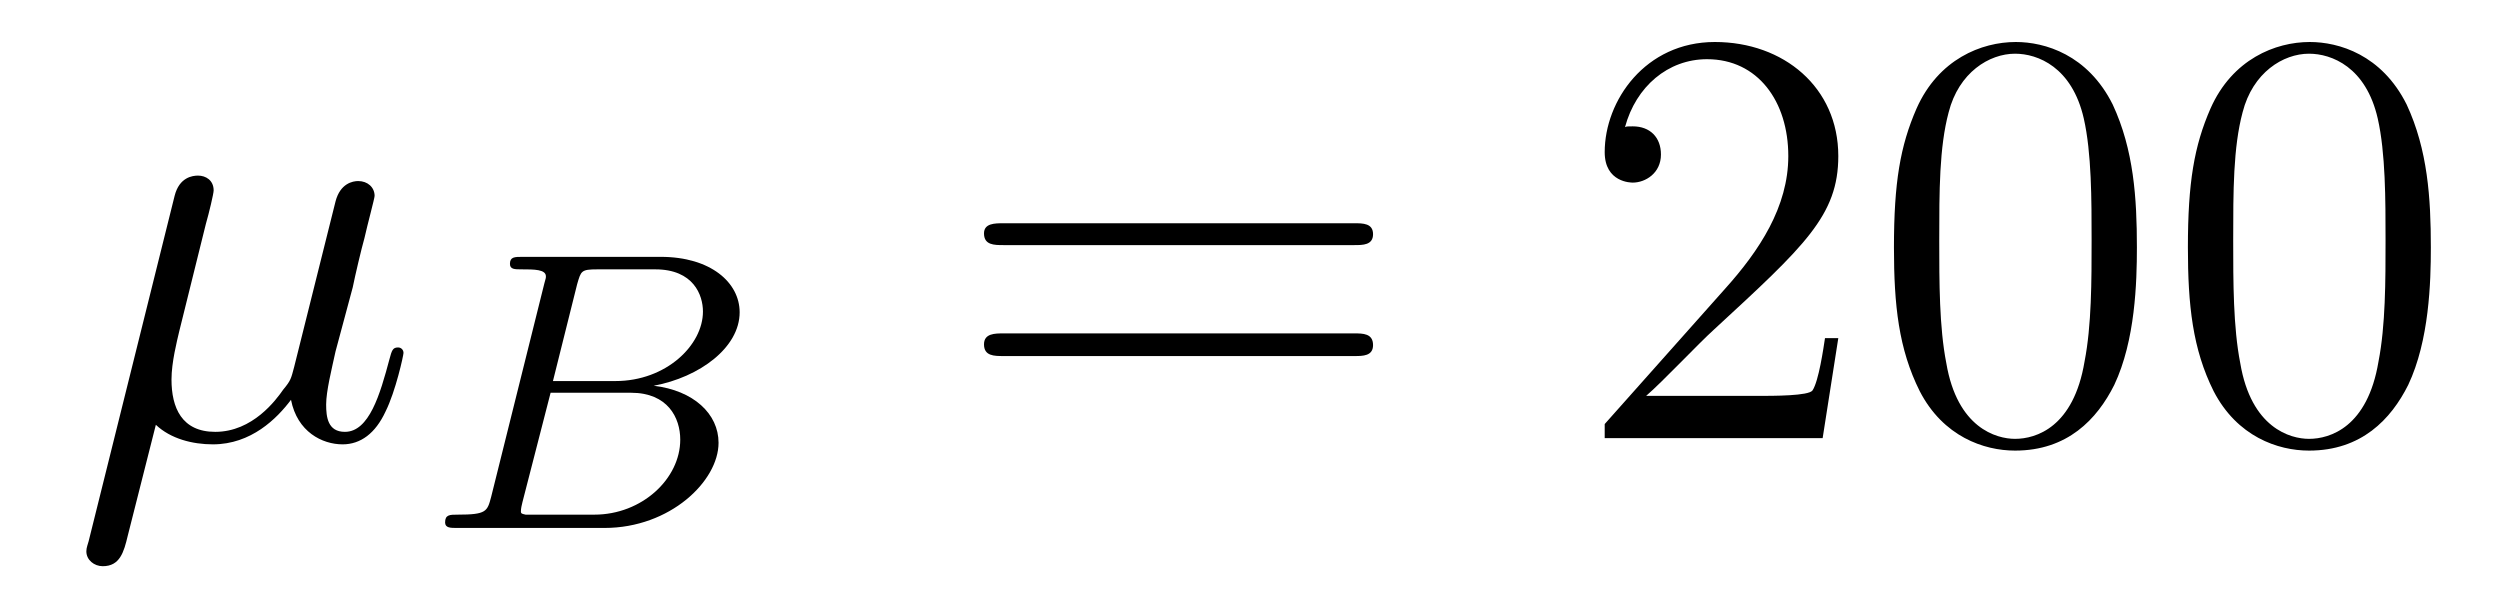 <?xml version='1.0'?>
<!-- This file was generated by dvisvgm 1.9.2 -->
<svg height='12pt' version='1.1' viewBox='0 -12 50 12' width='50pt' xmlns='http://www.w3.org/2000/svg' xmlns:xlink='http://www.w3.org/1999/xlink'>
<g id='page1'>
<g transform='matrix(1 0 0 1 -127 651)'>
<path d='M130.117 -654.504C130.414 -654.223 130.852 -654.113 131.258 -654.113C132.023 -654.113 132.539 -654.629 132.82 -655.004C132.945 -654.363 133.445 -654.113 133.852 -654.113C134.211 -654.113 134.508 -654.332 134.711 -654.77C134.914 -655.176 135.07 -655.895 135.07 -655.941C135.07 -656.004 135.023 -656.051 134.961 -656.051C134.852 -656.051 134.836 -655.988 134.789 -655.816C134.602 -655.113 134.383 -654.363 133.898 -654.363C133.555 -654.363 133.523 -654.66 133.523 -654.91C133.523 -655.176 133.633 -655.613 133.711 -655.973L134.055 -657.254C134.102 -657.488 134.227 -658.02 134.289 -658.238C134.352 -658.52 134.492 -659.035 134.492 -659.082C134.492 -659.254 134.352 -659.379 134.164 -659.379C134.055 -659.379 133.805 -659.332 133.711 -658.973L132.883 -655.66C132.82 -655.426 132.82 -655.395 132.664 -655.207C132.523 -655.004 132.055 -654.363 131.305 -654.363C130.633 -654.363 130.43 -654.848 130.43 -655.41C130.43 -655.754 130.539 -656.176 130.586 -656.379L131.117 -658.52C131.18 -658.738 131.273 -659.129 131.273 -659.191C131.273 -659.394 131.117 -659.488 130.961 -659.488C130.852 -659.488 130.586 -659.457 130.492 -659.082L128.773 -652.176C128.758 -652.113 128.727 -652.051 128.727 -651.973C128.727 -651.801 128.883 -651.676 129.055 -651.676C129.398 -651.676 129.477 -651.957 129.555 -652.285L130.117 -654.504ZM135.477 -654.238' fill-rule='evenodd'/>
<path d='M136.824 -653.066C136.746 -652.77 136.731 -652.707 136.152 -652.707C135.996 -652.707 135.902 -652.707 135.902 -652.551C135.902 -652.441 136.012 -652.441 136.137 -652.441H139.09C140.402 -652.441 141.371 -653.379 141.371 -654.144C141.371 -654.723 140.871 -655.191 140.074 -655.285C140.996 -655.457 141.793 -656.051 141.793 -656.754C141.793 -657.348 141.215 -657.863 140.215 -657.863H137.449C137.293 -657.863 137.199 -657.863 137.199 -657.723C137.199 -657.613 137.293 -657.613 137.434 -657.613C137.684 -657.613 137.918 -657.613 137.918 -657.473C137.918 -657.441 137.918 -657.441 137.887 -657.332L136.824 -653.066ZM138.059 -655.379L138.543 -657.316C138.621 -657.582 138.621 -657.613 138.949 -657.613H140.106C140.871 -657.613 141.059 -657.098 141.059 -656.769C141.059 -656.098 140.324 -655.379 139.309 -655.379H138.059ZM137.512 -652.707C137.449 -652.723 137.418 -652.723 137.418 -652.77C137.418 -652.832 137.434 -652.895 137.449 -652.957L138.012 -655.145H139.621C140.355 -655.145 140.605 -654.645 140.605 -654.207C140.605 -653.426 139.84 -652.707 138.887 -652.707H137.512ZM141.84 -652.441' fill-rule='evenodd'/>
<path d='M154.086 -658.098C154.258 -658.098 154.461 -658.098 154.461 -658.316C154.461 -658.535 154.258 -658.535 154.086 -658.535H147.07C146.898 -658.535 146.68 -658.535 146.68 -658.332C146.68 -658.098 146.883 -658.098 147.07 -658.098H154.086ZM154.086 -655.879C154.258 -655.879 154.461 -655.879 154.461 -656.098C154.461 -656.332 154.258 -656.332 154.086 -656.332H147.07C146.898 -656.332 146.68 -656.332 146.68 -656.113C146.68 -655.879 146.883 -655.879 147.07 -655.879H154.086ZM155.156 -654.238' fill-rule='evenodd'/>
<path d='M163.766 -656.238H163.5C163.469 -656.035 163.375 -655.379 163.25 -655.191C163.172 -655.082 162.484 -655.082 162.125 -655.082H159.922C160.25 -655.363 160.969 -656.129 161.281 -656.41C163.094 -658.082 163.766 -658.691 163.766 -659.879C163.766 -661.254 162.672 -662.16 161.297 -662.16C159.906 -662.16 159.094 -660.988 159.094 -659.957C159.094 -659.348 159.625 -659.348 159.656 -659.348C159.906 -659.348 160.219 -659.535 160.219 -659.91C160.219 -660.254 160 -660.473 159.656 -660.473C159.547 -660.473 159.531 -660.473 159.5 -660.457C159.719 -661.269 160.359 -661.816 161.141 -661.816C162.156 -661.816 162.766 -660.973 162.766 -659.879C162.766 -658.863 162.188 -657.988 161.5 -657.223L159.094 -654.519V-654.238H163.453L163.766 -656.238ZM169.738 -658.051C169.738 -659.035 169.676 -660.004 169.254 -660.91C168.754 -661.91 167.895 -662.16 167.316 -662.16C166.629 -662.16 165.77 -661.816 165.332 -660.832C165.004 -660.082 164.879 -659.348 164.879 -658.051C164.879 -656.895 164.973 -656.019 165.395 -655.176C165.863 -654.27 166.676 -653.988 167.301 -653.988C168.348 -653.988 168.941 -654.613 169.285 -655.301C169.707 -656.191 169.738 -657.363 169.738 -658.051ZM167.301 -654.223C166.926 -654.223 166.145 -654.441 165.926 -655.738C165.785 -656.457 165.785 -657.363 165.785 -658.191C165.785 -659.176 165.785 -660.051 165.973 -660.754C166.176 -661.551 166.785 -661.926 167.301 -661.926C167.754 -661.926 168.441 -661.66 168.676 -660.629C168.832 -659.941 168.832 -659.004 168.832 -658.191C168.832 -657.395 168.832 -656.488 168.691 -655.77C168.473 -654.457 167.723 -654.223 167.301 -654.223ZM175.617 -658.051C175.617 -659.035 175.555 -660.004 175.133 -660.91C174.633 -661.91 173.773 -662.16 173.195 -662.16C172.508 -662.16 171.648 -661.816 171.211 -660.832C170.883 -660.082 170.758 -659.348 170.758 -658.051C170.758 -656.895 170.852 -656.019 171.273 -655.176C171.742 -654.27 172.555 -653.988 173.18 -653.988C174.227 -653.988 174.82 -654.613 175.164 -655.301C175.586 -656.191 175.617 -657.363 175.617 -658.051ZM173.18 -654.223C172.805 -654.223 172.023 -654.441 171.805 -655.738C171.664 -656.457 171.664 -657.363 171.664 -658.191C171.664 -659.176 171.664 -660.051 171.852 -660.754C172.055 -661.551 172.664 -661.926 173.18 -661.926C173.633 -661.926 174.32 -661.66 174.555 -660.629C174.711 -659.941 174.711 -659.004 174.711 -658.191C174.711 -657.395 174.711 -656.488 174.57 -655.77C174.352 -654.457 173.602 -654.223 173.18 -654.223ZM176.152 -654.238' fill-rule='evenodd'/>
</g>
</g>
</svg>
